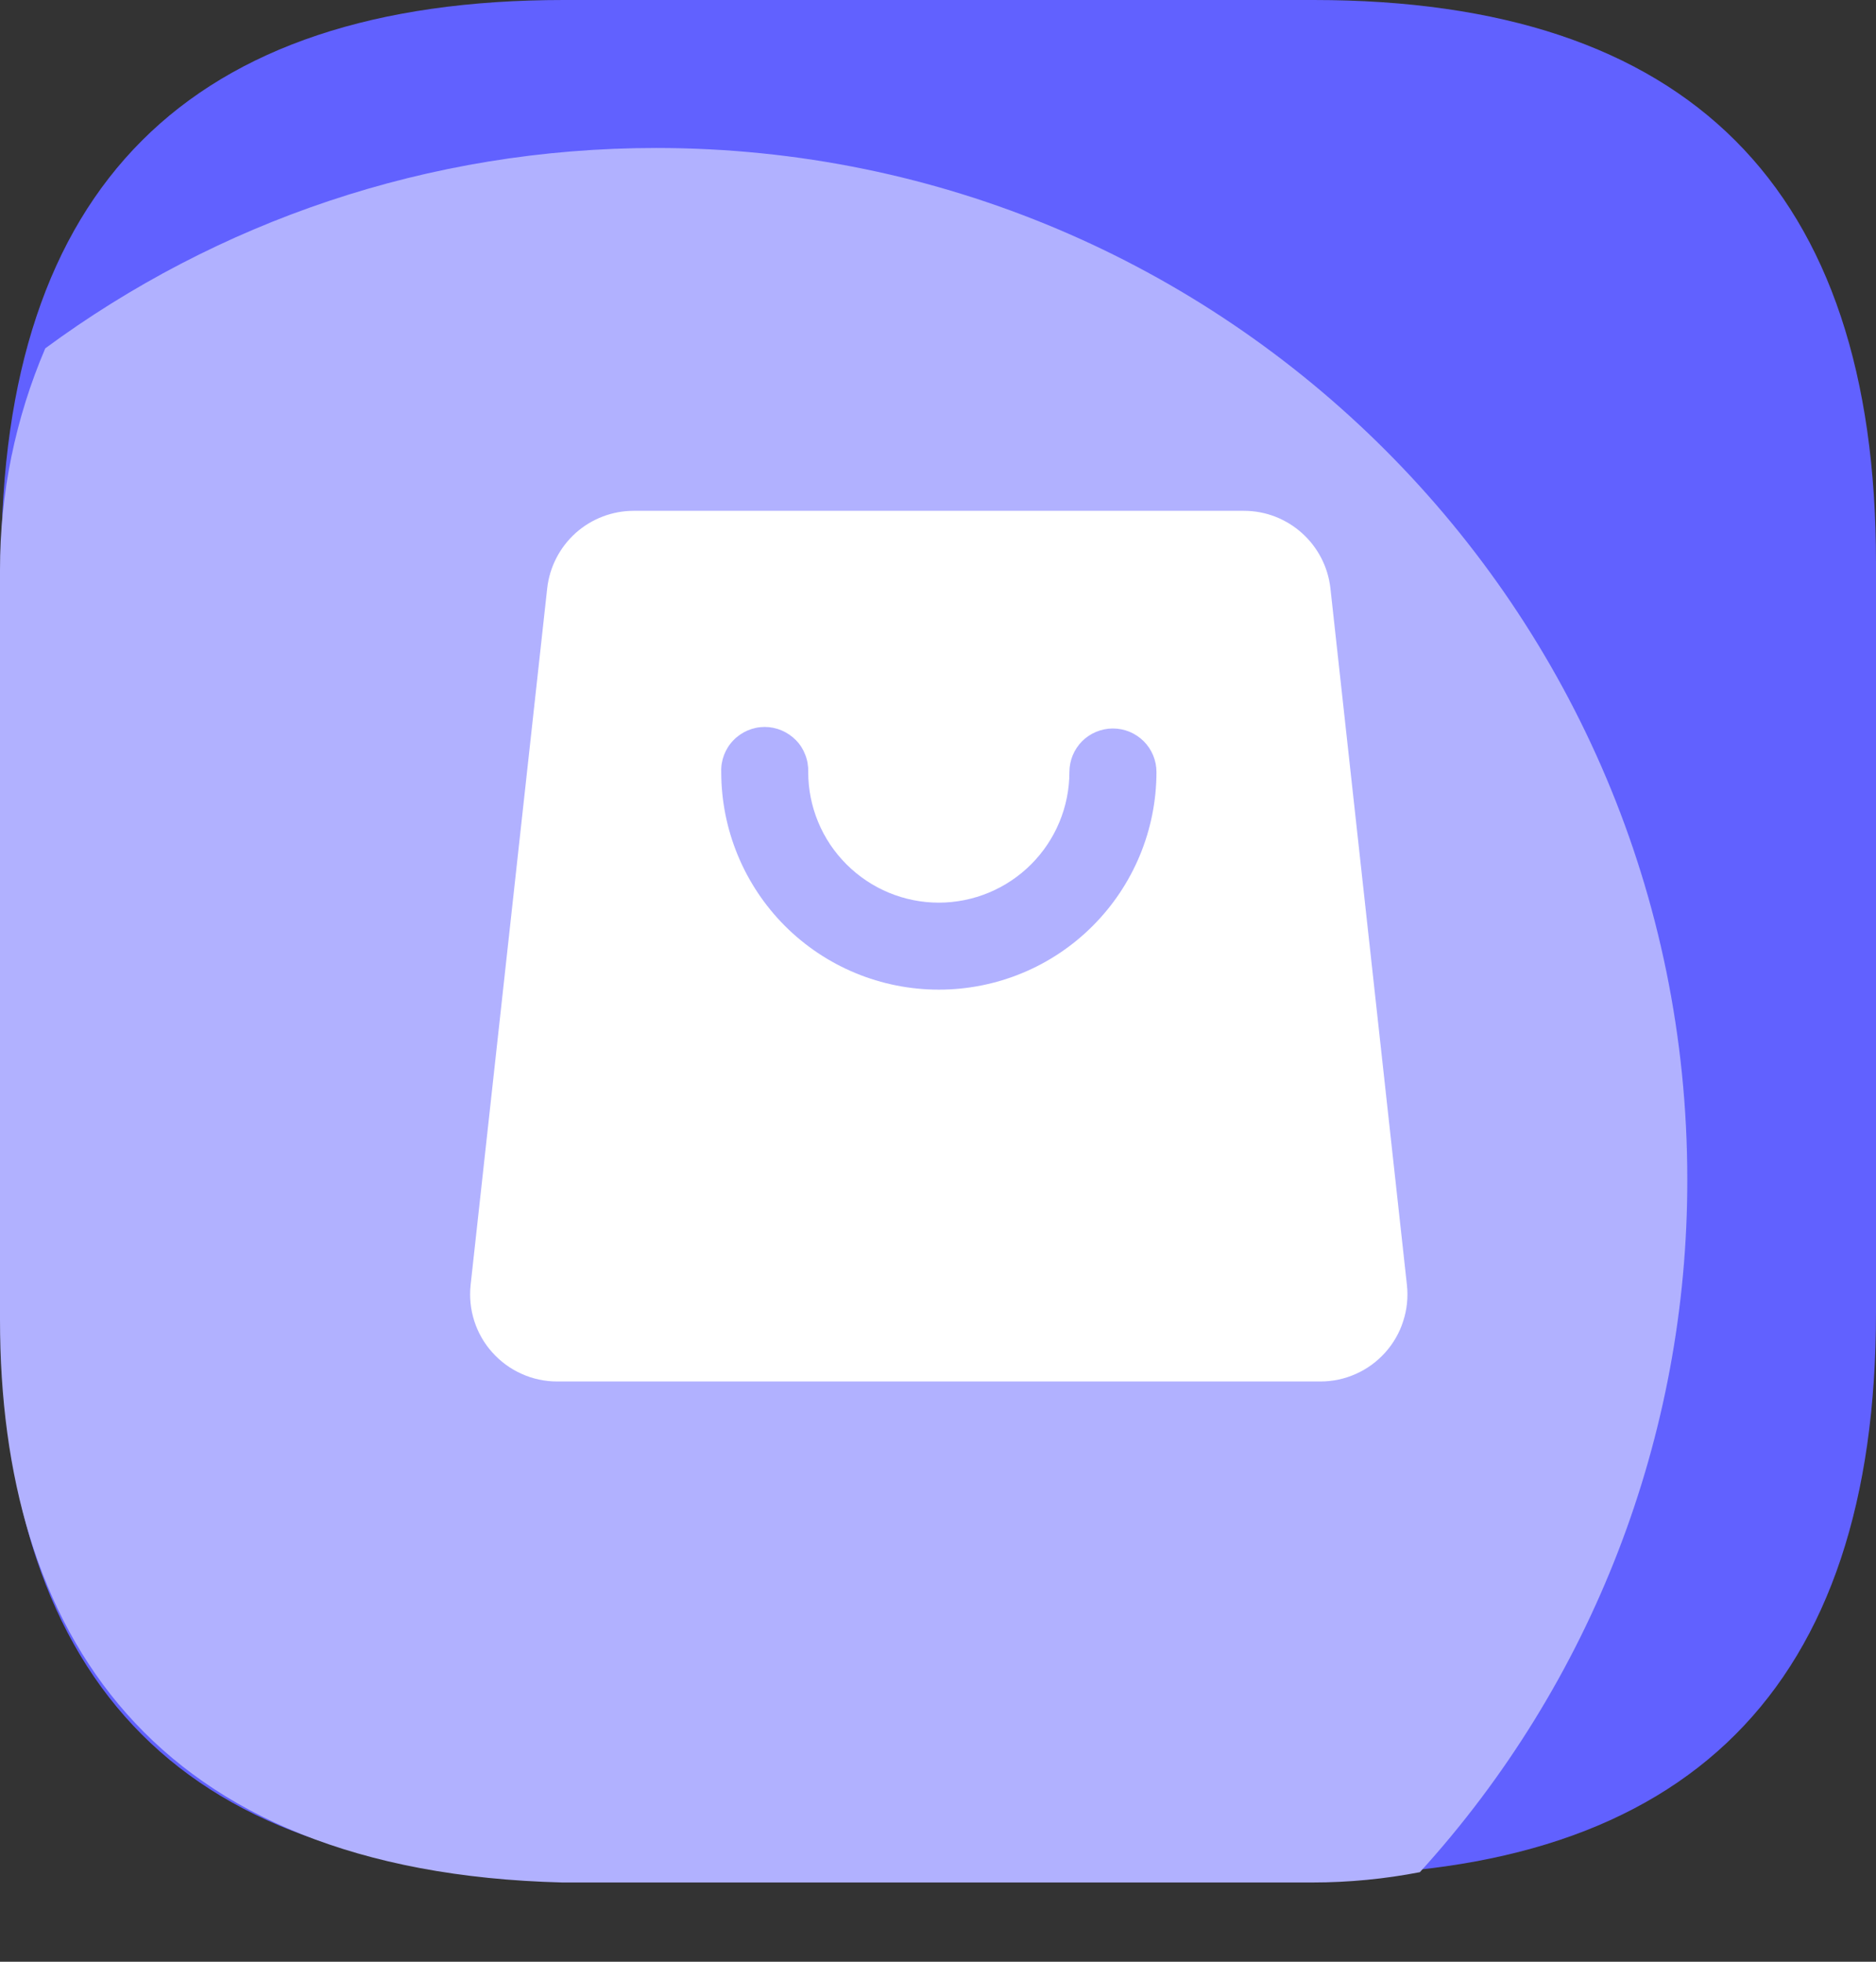 <svg width="22" height="23" viewBox="0 0 22 23" fill="none" xmlns="http://www.w3.org/2000/svg">
<rect x="0" y="0" width="22" height="23" fill="#333333" stroke="none"/>
<g id="Group 1321315251">
<path id="Vector" d="M6.61 0H15.404C19.801 0 22 2.199 22 6.596V15.39C22 19.787 19.801 21.985 15.404 21.985H6.61C2.213 21.985 0.015 19.787 0.015 15.39V6.596C0.015 2.199 2.213 0 6.61 0Z" fill="#6161FF"/>
<path id="Vector_2" d="M0.531 4.084C0.18 4.904 -0.001 5.788 5.07975e-06 6.681V15.475C5.07975e-06 19.117 1.765 21.95 6.596 22.071H15.39C15.821 22.071 16.243 22.029 16.651 21.95C18.673 19.728 19.791 16.831 19.787 13.827C19.787 7.148 14.373 1.735 7.695 1.735C5.014 1.735 2.536 2.607 0.531 4.084Z" fill="#B1B1FF"/>
<path id="Vector_3" d="M7.433 5.989H14.587C15.107 5.989 15.544 6.381 15.602 6.898L16.499 15.065C16.515 15.208 16.5 15.352 16.456 15.488C16.413 15.625 16.34 15.751 16.245 15.857C16.149 15.964 16.032 16.05 15.901 16.108C15.77 16.167 15.628 16.197 15.485 16.197H6.534C6.39 16.197 6.249 16.167 6.118 16.108C5.987 16.05 5.87 15.964 5.774 15.857C5.678 15.751 5.606 15.625 5.562 15.488C5.518 15.352 5.504 15.208 5.519 15.065L6.417 6.898C6.445 6.648 6.564 6.417 6.751 6.249C6.938 6.082 7.181 5.989 7.432 5.989H7.433ZM8.458 9.051C8.458 9.728 8.727 10.377 9.205 10.856C9.684 11.335 10.333 11.603 11.01 11.603C11.687 11.603 12.336 11.335 12.814 10.856C13.293 10.377 13.562 9.728 13.562 9.051C13.562 8.916 13.508 8.786 13.412 8.69C13.316 8.595 13.187 8.541 13.051 8.541C12.916 8.541 12.786 8.595 12.69 8.69C12.595 8.786 12.541 8.916 12.541 9.051C12.541 9.458 12.379 9.847 12.092 10.134C11.805 10.421 11.415 10.583 11.009 10.583C10.603 10.583 10.214 10.421 9.927 10.134C9.639 9.847 9.478 9.458 9.478 9.051C9.48 8.983 9.469 8.915 9.444 8.851C9.42 8.787 9.383 8.728 9.335 8.679C9.287 8.63 9.23 8.591 9.167 8.564C9.104 8.537 9.036 8.523 8.968 8.523C8.899 8.523 8.831 8.537 8.768 8.564C8.705 8.591 8.648 8.63 8.601 8.679C8.553 8.728 8.516 8.787 8.491 8.851C8.467 8.915 8.455 8.983 8.458 9.051Z" fill="white"/>
</g>
</svg>
